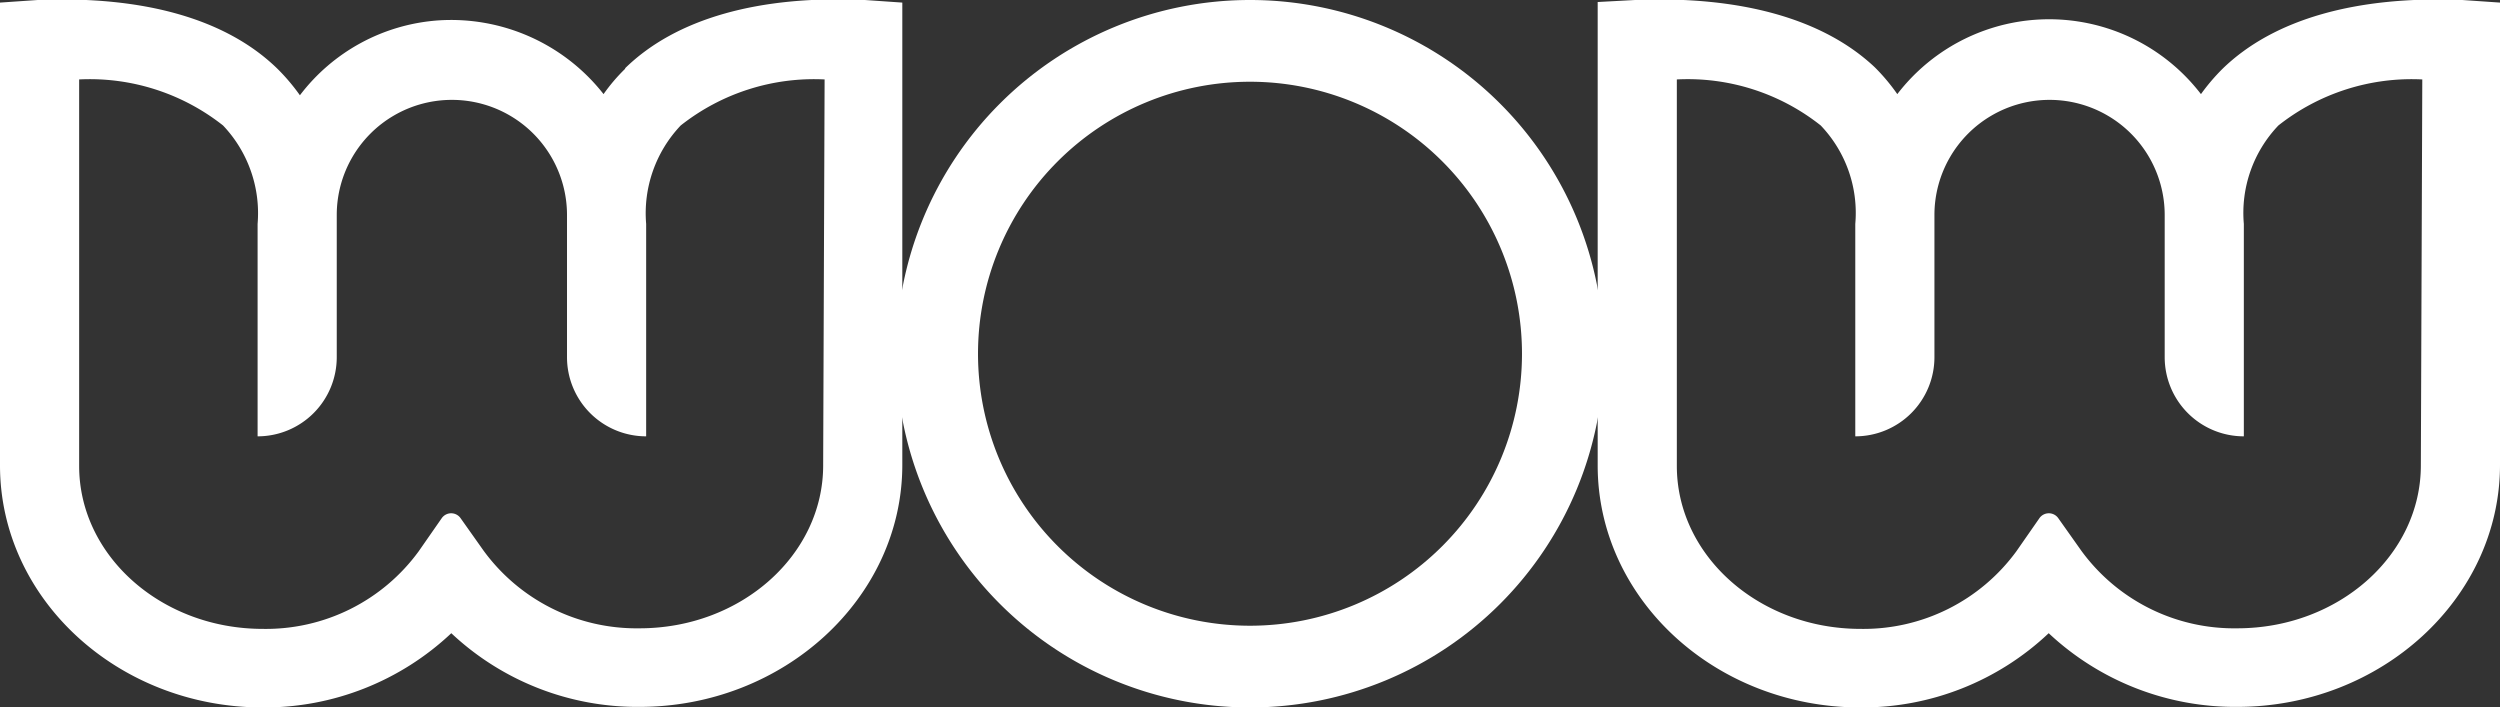 <svg xmlns="http://www.w3.org/2000/svg" viewBox="0 0 86.86 24.58"><rect x="0" y="0" width="86.86" height="24.58" fill="#333333" stroke="none"/><g fill="#fff" data-name="Calque 2"><path d="M43.43 0a12.29 12.29 0 1 0 12.29 12.29A12.29 12.29 0 0 0 43.43 0m0 21.74a9.45 9.45 0 1 1 9.45-9.45 9.45 9.45 0 0 1-9.45 9.45"/><path d="M21.72 2.39a6.24 6.24 0 0 0-.75.88A6.73 6.73 0 0 0 15.21.71a6.62 6.62 0 0 0-4.79 2.6 6.94 6.94 0 0 0-.79-.93C7.86.66 5-.15 1.31 0L0 .09v16.08c0 4.64 4.1 8.41 9.13 8.41A9.47 9.47 0 0 0 15.68 22a9.44 9.44 0 0 0 6.54 2.56c5 0 9.13-3.77 9.13-8.41V.09L30.05 0c-3.67-.17-6.56.64-8.33 2.37m6.88 13.8c0 3.12-2.86 5.66-6.38 5.66a6.58 6.58 0 0 1-5.42-2.7L16 18a.4.4 0 0 0-.65 0l-.8 1.15a6.57 6.57 0 0 1-5.42 2.7c-3.52 0-6.38-2.54-6.38-5.66V2.76a7.47 7.47 0 0 1 5 1.6 4.43 4.43 0 0 1 1.2 3.42v7.38a2.75 2.75 0 0 0 2.75-2.75V7.47a4 4 0 1 1 8 0v4.94a2.75 2.75 0 0 0 2.75 2.75V7.78a4.43 4.43 0 0 1 1.2-3.42 7.47 7.47 0 0 1 5-1.6ZM77.22 2.39a7 7 0 0 0-.75.88 6.65 6.65 0 0 0-10.55 0 6.86 6.86 0 0 0-.78-.93C63.36.66 60.49-.15 56.81 0l-1.3.07v16.1c0 4.64 4.09 8.41 9.13 8.41A9.44 9.44 0 0 0 71.18 22a9.47 9.47 0 0 0 6.55 2.56c5 0 9.13-3.77 9.13-8.41V.09L85.55 0c-3.67-.15-6.55.66-8.33 2.39m6.89 13.78c0 3.12-2.86 5.66-6.38 5.66a6.57 6.57 0 0 1-5.42-2.7l-.8-1.13a.4.4 0 0 0-.65 0l-.8 1.15a6.58 6.58 0 0 1-5.42 2.7c-3.52 0-6.38-2.54-6.38-5.66V2.76a7.44 7.44 0 0 1 5 1.6 4.4 4.4 0 0 1 1.2 3.42v7.38a2.75 2.75 0 0 0 2.75-2.75V7.47a4 4 0 1 1 8 0v4.94a2.75 2.75 0 0 0 2.75 2.75V7.78a4.4 4.4 0 0 1 1.2-3.42 7.47 7.47 0 0 1 5-1.6Z"/></g></svg>